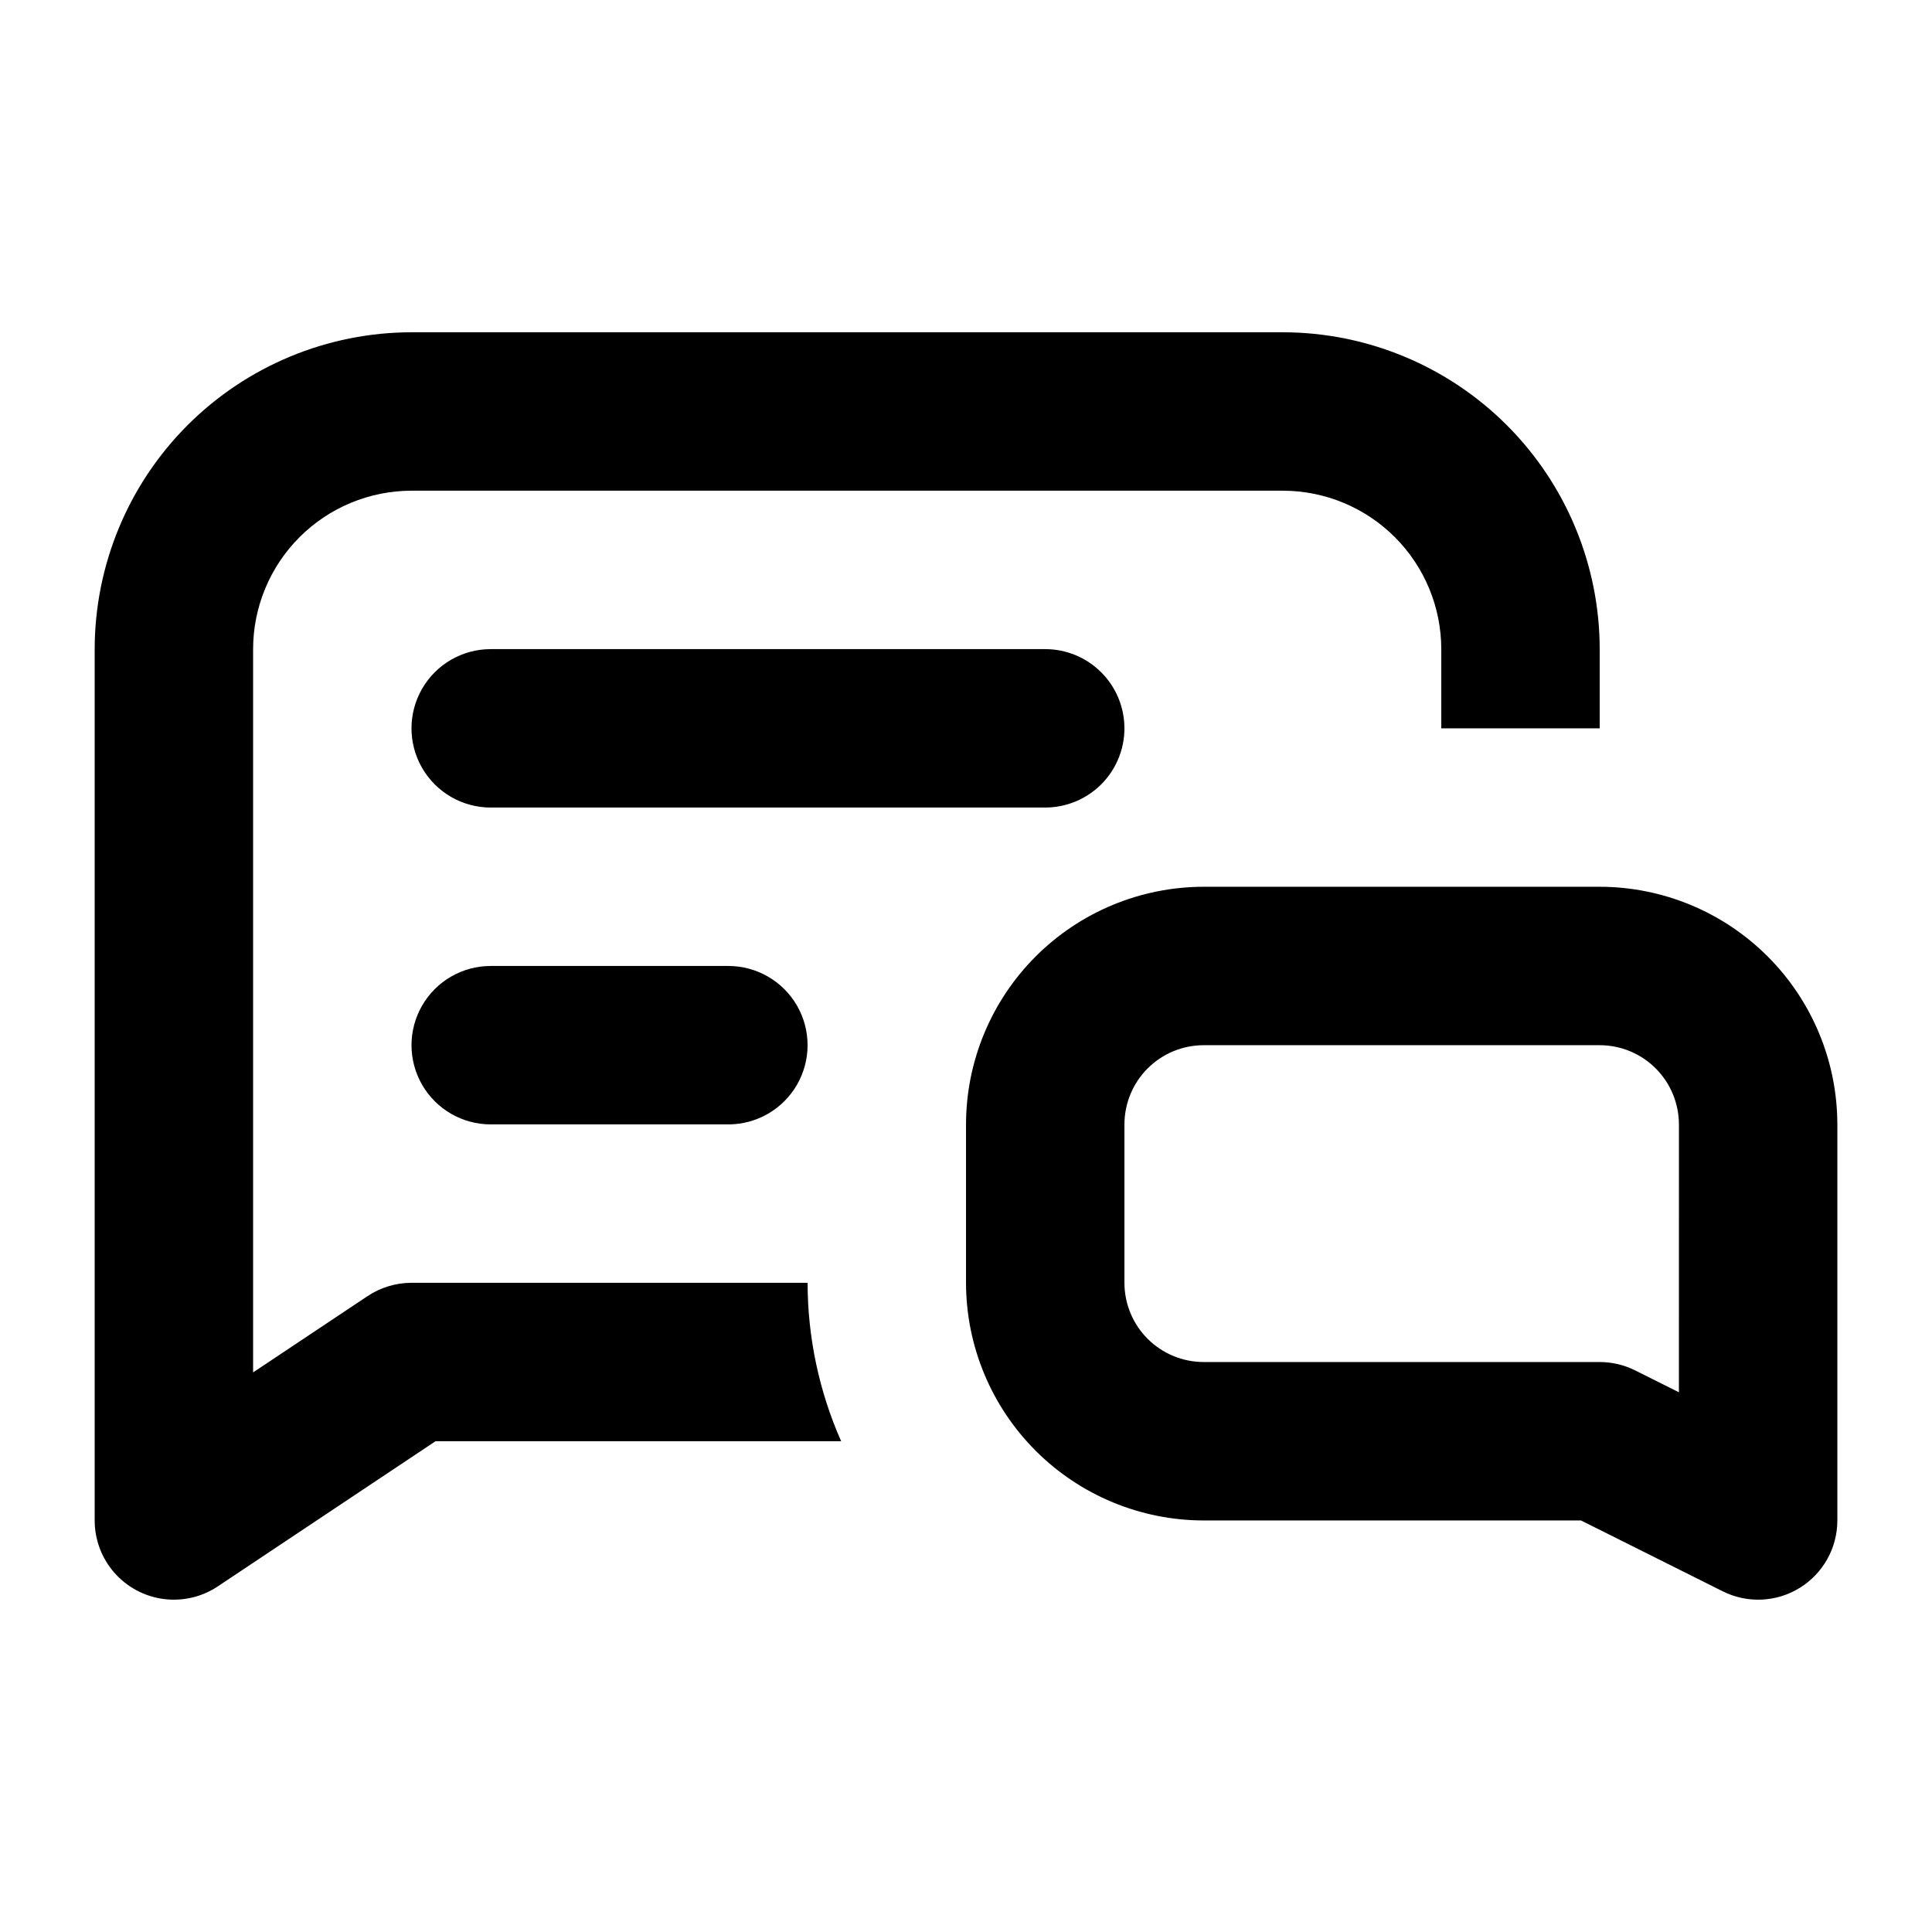 <?xml version="1.0" encoding="UTF-8"?>
<!-- Uploaded to: SVG Repo, www.svgrepo.com, Generator: SVG Repo Mixer Tools -->
<svg fill="#000000" width="800px" height="800px" version="1.1" viewBox="144 144 512 512" xmlns="http://www.w3.org/2000/svg">
 <path d="m358.02 483.96c0.016 14.461 3.047 28.762 8.895 41.984h-107.5l-57.688 38.457v0.004c-4.234 2.82-9.352 4.012-14.398 3.344-5.047-0.668-9.68-3.148-13.035-6.977-3.352-3.828-5.203-8.746-5.203-13.836v-230.91c0.023-22.262 8.879-43.609 24.621-59.352 15.742-15.738 37.086-24.594 59.348-24.617h230.91c22.266 0.023 43.609 8.879 59.352 24.617 15.742 15.742 24.594 37.09 24.617 59.352v20.992h-41.984v-20.992c-0.012-11.133-4.438-21.805-12.309-29.676-7.871-7.871-18.543-12.297-29.676-12.309h-230.91c-11.133 0.012-21.805 4.438-29.672 12.309-7.871 7.871-12.301 18.543-12.312 29.676v191.68l30.34-20.223c3.449-2.297 7.5-3.523 11.645-3.527zm272.9-41.984v104.96h-0.004c0 7.277-3.766 14.035-9.953 17.859-6.191 3.828-13.922 4.176-20.426 0.918l-37.559-18.777h-99.996c-16.699-0.016-32.707-6.656-44.512-18.465-11.809-11.805-18.449-27.812-18.465-44.512v-41.98c0.016-16.699 6.656-32.707 18.465-44.512 11.805-11.809 27.812-18.449 44.512-18.465h104.96-0.004c16.699 0.016 32.707 6.656 44.512 18.465 11.809 11.805 18.449 27.812 18.465 44.512zm-41.984 0-0.004 0.004c-0.004-5.566-2.219-10.902-6.152-14.84-3.938-3.938-9.273-6.148-14.84-6.152h-104.96c-5.566 0.004-10.902 2.215-14.84 6.152s-6.148 9.273-6.152 14.84v41.984-0.004c0.004 5.566 2.215 10.906 6.152 14.84 3.938 3.938 9.273 6.148 14.84 6.152h104.96-0.004c3.262 0 6.477 0.758 9.391 2.215l11.602 5.801zm-146.95-104.96c0-5.57-2.215-10.906-6.148-14.844-3.938-3.938-9.277-6.148-14.844-6.148h-146.95c-7.5 0-14.43 4-18.18 10.496-3.75 6.492-3.75 14.496 0 20.992 3.75 6.492 10.68 10.496 18.18 10.496h146.95c5.566 0 10.906-2.215 14.844-6.148 3.934-3.938 6.148-9.277 6.148-14.844zm-167.94 62.977c-7.5 0-14.43 4-18.18 10.496-3.75 6.492-3.75 14.496 0 20.992 3.75 6.492 10.68 10.496 18.18 10.496h62.977c7.5 0 14.43-4.004 18.18-10.496 3.75-6.496 3.75-14.5 0-20.992-3.75-6.496-10.68-10.496-18.18-10.496z"/>
</svg>